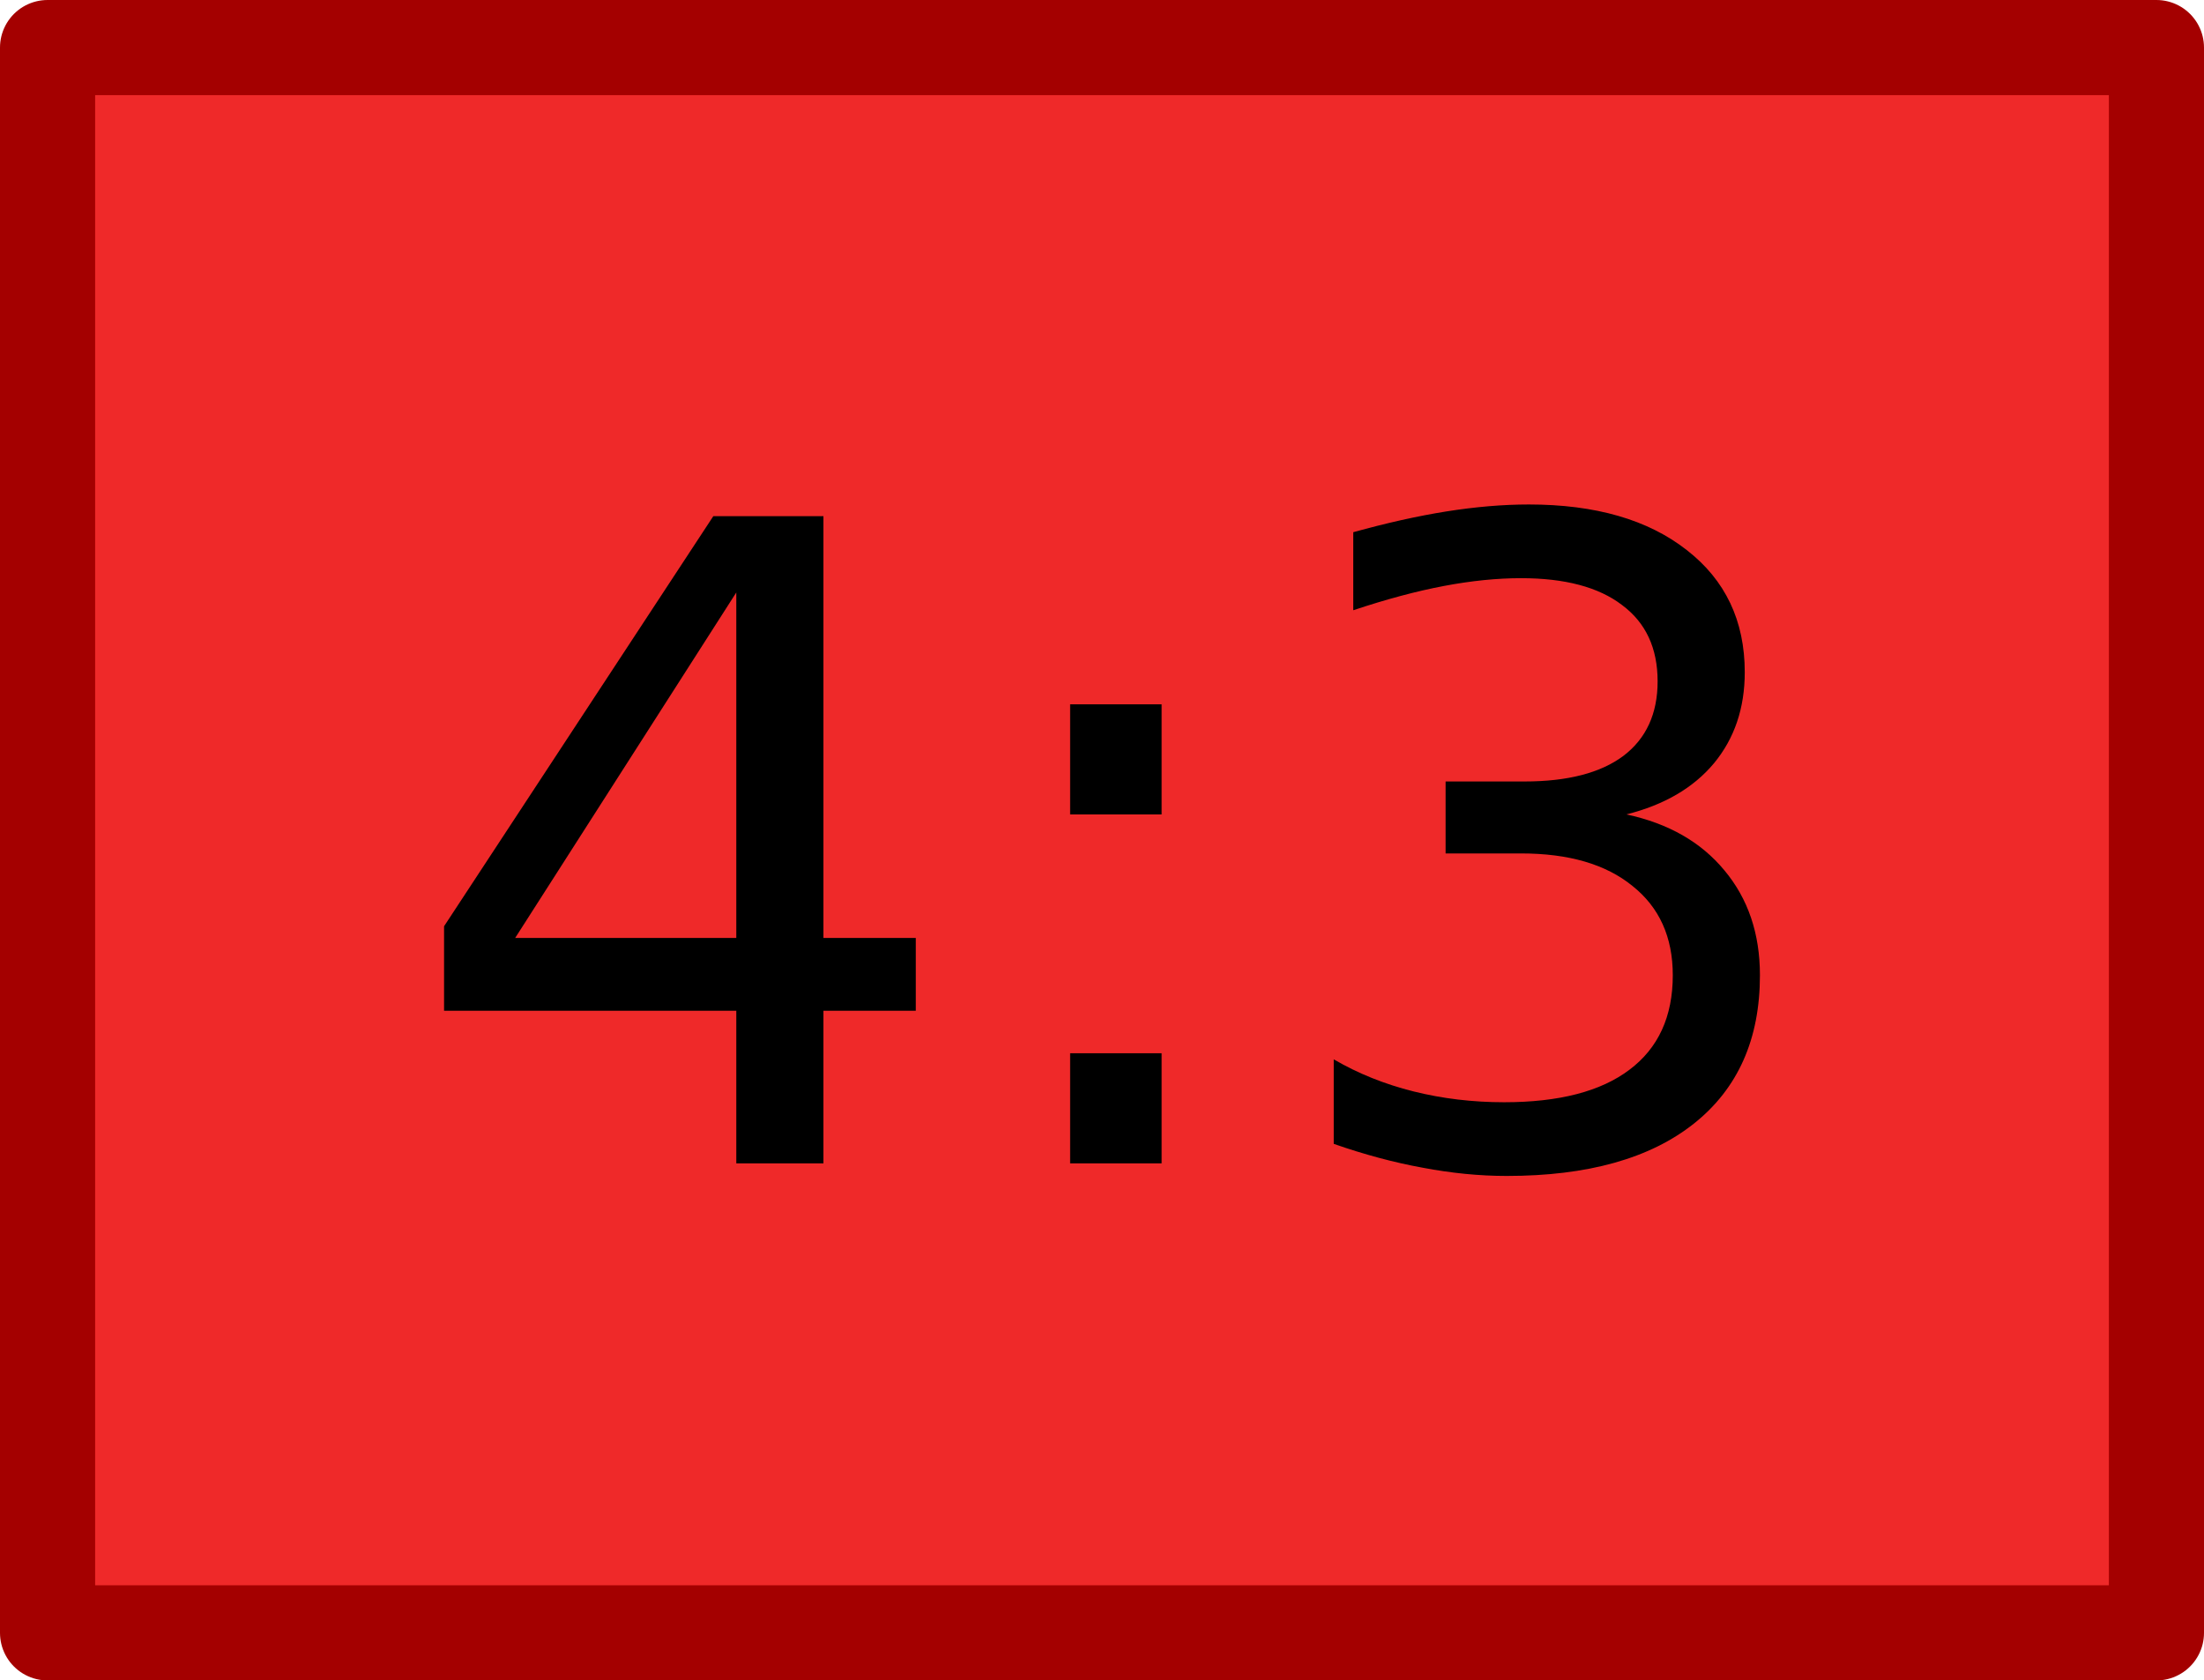 <?xml version="1.0" encoding="UTF-8" standalone="no"?>
<svg xmlns="http://www.w3.org/2000/svg"
   width="139"
   height="106">
      <rect
         style="fill:#ef2929;stroke:#a40000;stroke-width:6;stroke-linecap:round;stroke-linejoin:round;stroke-miterlimit:4;stroke-opacity:1"
         height="100"
         width="133"
         y="3"
         x="3" />
    <path
       d="M 46.436,37.373 L 32.49,59.166 L 46.436,59.166 L 46.436,37.373 M 44.986,32.561 L 51.932,32.561 L 51.932,59.166 L 57.756,59.166 L 57.756,63.76 L 51.932,63.76 L 51.932,73.385 L 46.436,73.385 L 46.436,63.76 L 28.006,63.76 L 28.006,58.428 L 44.986,32.561 M 67.49,66.439 L 73.26,66.439 L 73.26,73.385 L 67.49,73.385 L 67.49,66.439 M 67.49,44.428 L 73.26,44.428 L 73.26,51.373 L 67.49,51.373 L 67.49,44.428 M 102.572,51.373 C 105.215,51.938 107.275,53.114 108.752,54.9 C 110.247,56.687 110.994,58.893 110.994,61.518 C 110.994,65.546 109.609,68.663 106.838,70.869 C 104.067,73.075 100.13,74.178 95.025,74.178 C 93.312,74.178 91.544,74.005 89.721,73.658 C 87.916,73.33 86.048,72.829 84.115,72.154 L 84.115,66.822 C 85.646,67.716 87.324,68.39 89.146,68.846 C 90.969,69.301 92.874,69.529 94.861,69.529 C 98.325,69.529 100.959,68.846 102.764,67.479 C 104.587,66.111 105.498,64.124 105.498,61.518 C 105.498,59.111 104.65,57.234 102.955,55.885 C 101.278,54.518 98.936,53.834 95.928,53.834 L 91.17,53.834 L 91.17,49.295 L 96.146,49.295 C 98.863,49.295 100.941,48.757 102.381,47.682 C 103.821,46.588 104.541,45.02 104.541,42.979 C 104.541,40.882 103.794,39.278 102.299,38.166 C 100.822,37.036 98.699,36.471 95.928,36.471 C 94.415,36.471 92.792,36.635 91.061,36.963 C 89.329,37.291 87.424,37.801 85.346,38.494 L 85.346,33.572 C 87.442,32.989 89.402,32.551 91.225,32.26 C 93.066,31.968 94.798,31.822 96.42,31.822 C 100.613,31.822 103.93,32.779 106.373,34.693 C 108.816,36.589 110.037,39.16 110.037,42.404 C 110.037,44.665 109.39,46.579 108.096,48.146 C 106.801,49.696 104.96,50.772 102.572,51.373" />
</svg>
